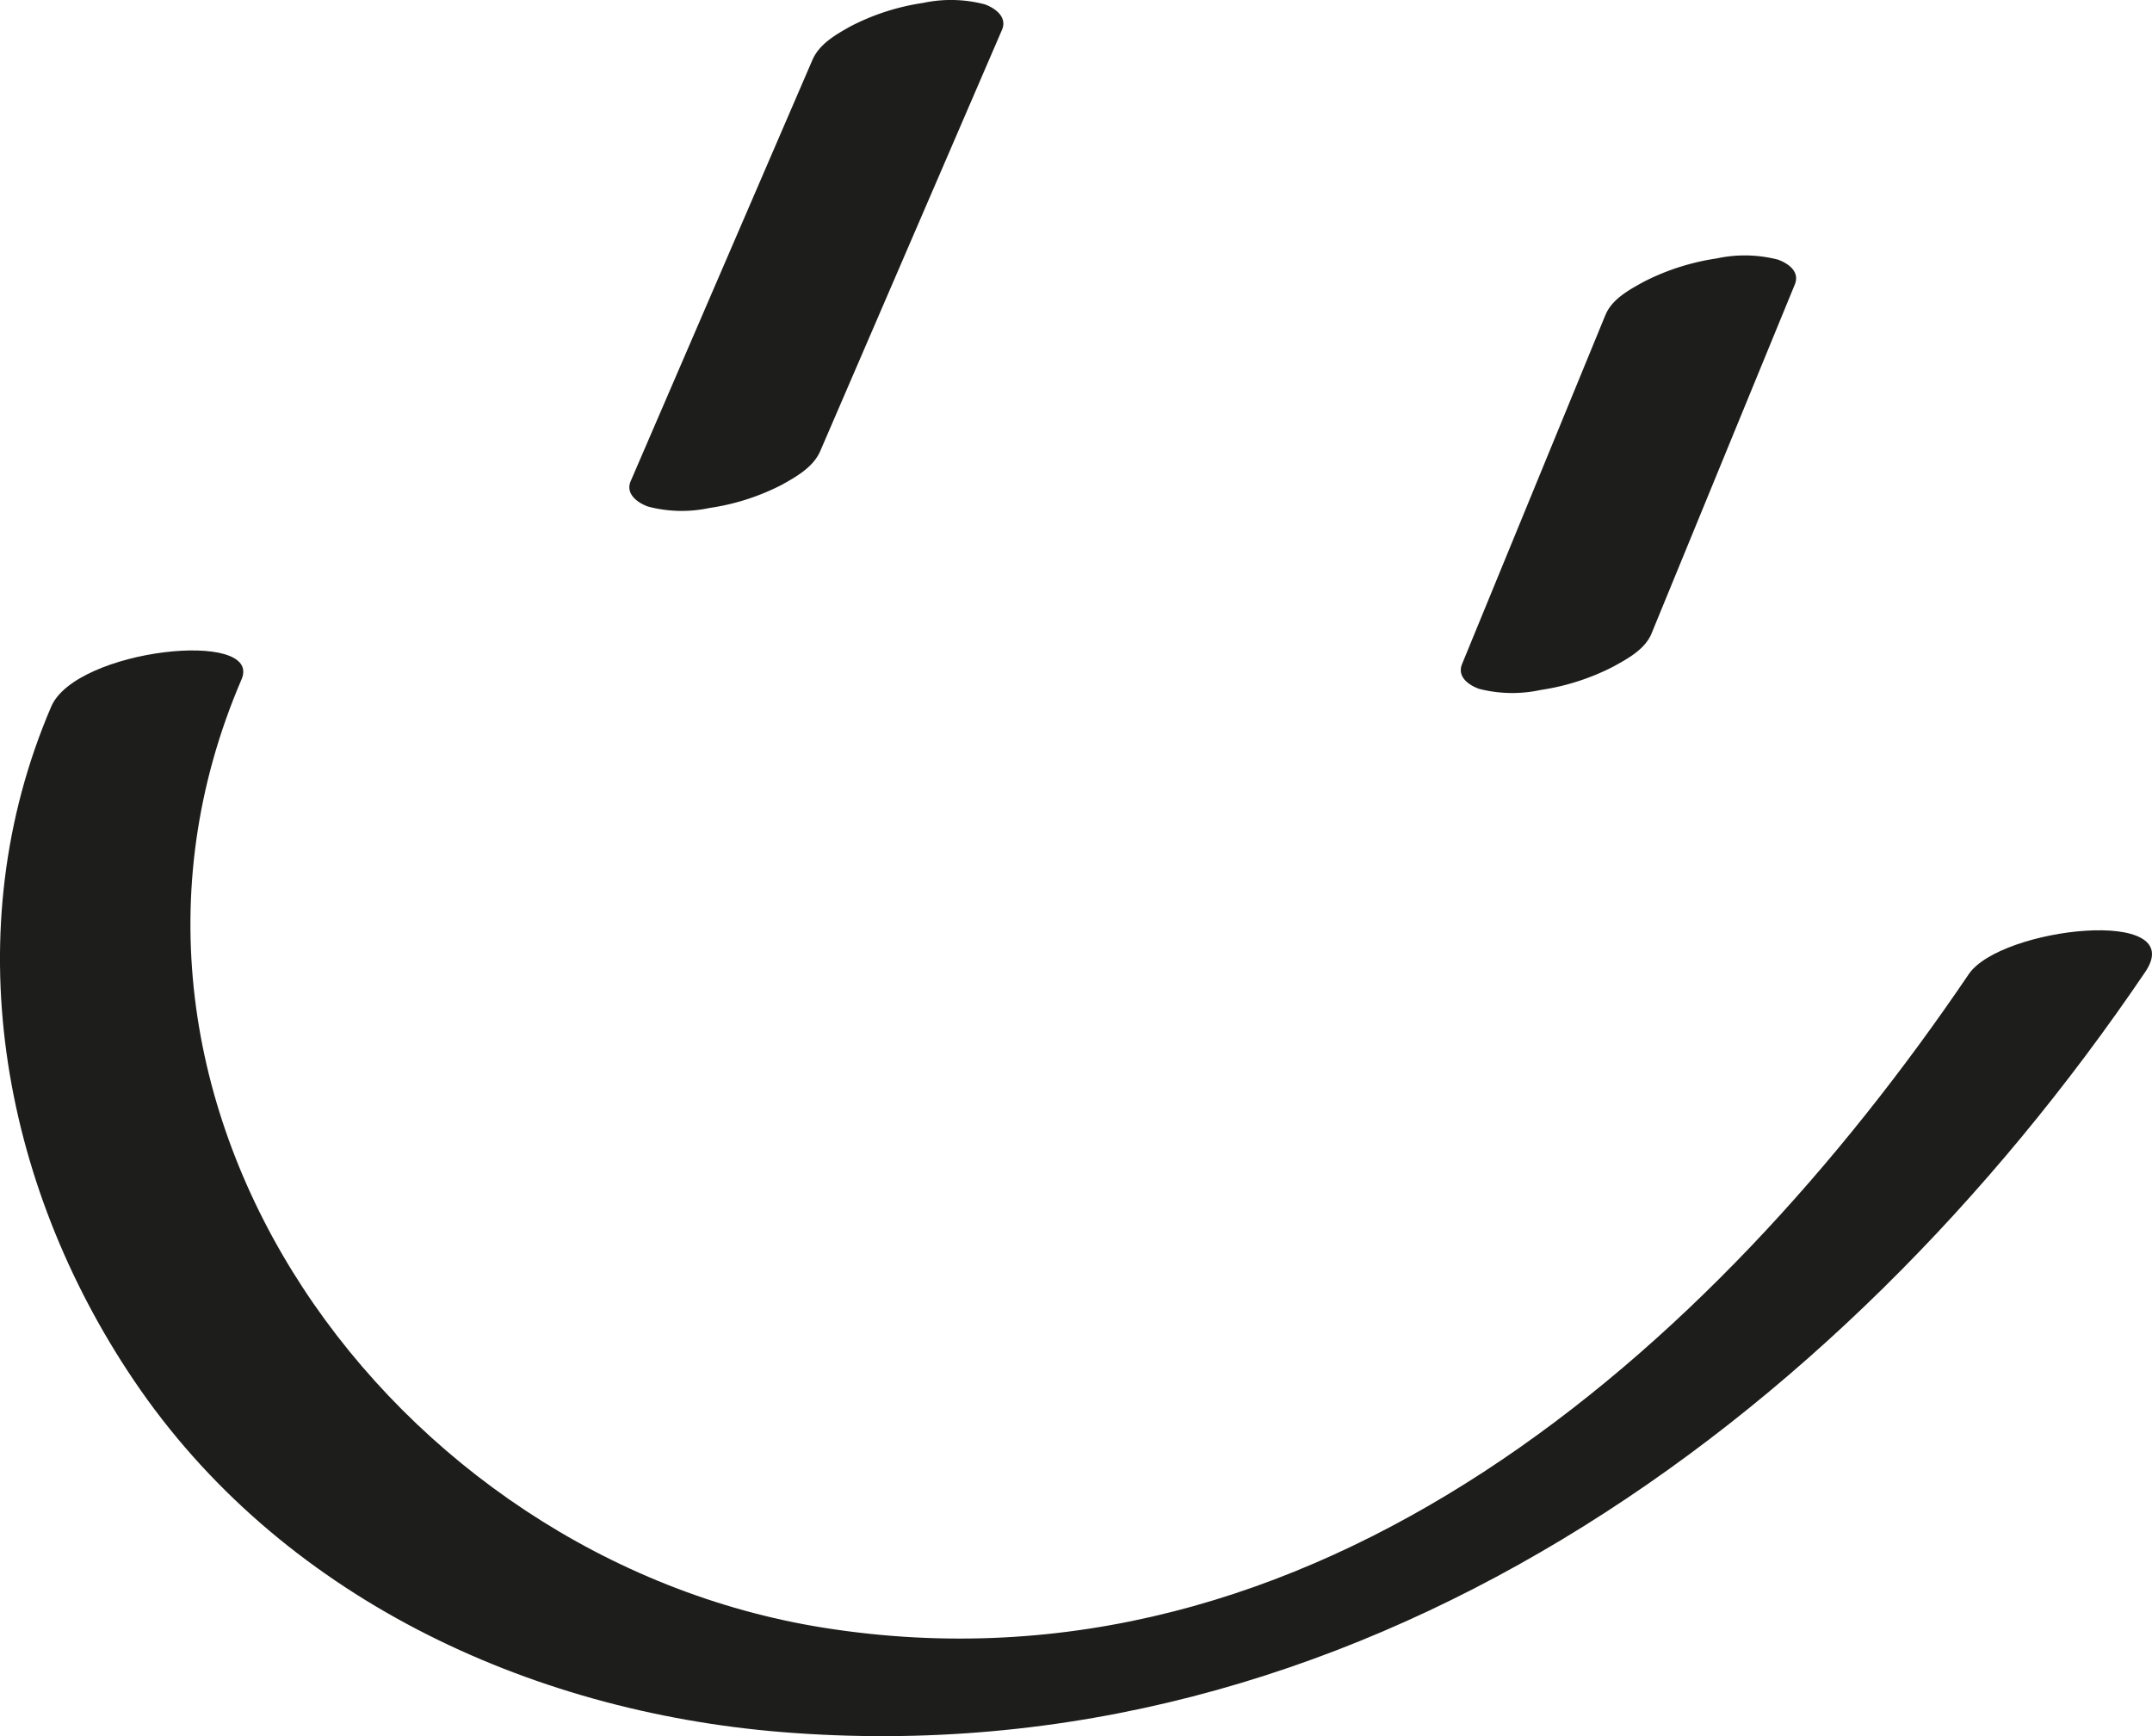 <svg xmlns="http://www.w3.org/2000/svg" width="228.115" height="184.058" viewBox="0 0 228.115 184.058">
  <g id="Grupo_89" data-name="Grupo 89" transform="translate(-207.468 60.499)">
    <g id="Grupo_86" data-name="Grupo 86" transform="translate(207.468 8.458)">
      <path id="Trazado_196" data-name="Trazado 196" d="M212.9-44.689c-10.167,23.668-5.4,50.455,8.761,71.438,15.41,22.836,41.694,35.093,68.669,37.282,60.481,4.915,112-32.548,144.533-80.577,4.734-6.992-15.32-4.755-18.7.224-27.129,40.051-69.487,77.549-121.4,69.291-45.539-7.244-81.1-55.391-61.691-100.539,2.3-5.363-17.536-3.244-20.172,2.881Z" transform="translate(-207.468 50.637)" fill="#1d1d1b"/>
    </g>
    <g id="Grupo_87" data-name="Grupo 87" transform="translate(274.18 -60.499)">
      <path id="Trazado_197" data-name="Trazado 197" d="M236.418-54.151,217.155-9.5c-.594,1.377.748,2.307,1.818,2.7a14.032,14.032,0,0,0,6.531.154,24.334,24.334,0,0,0,7.7-2.475c1.538-.86,3.307-1.86,4.041-3.559l19.263-44.651c.594-1.377-.741-2.314-1.818-2.706a14.124,14.124,0,0,0-6.531-.154,24.347,24.347,0,0,0-7.7,2.482c-1.538.86-3.307,1.86-4.041,3.559Z" transform="translate(-217.009 60.499)" fill="#1d1d1b"/>
    </g>
    <g id="Grupo_88" data-name="Grupo 88" transform="translate(362.315 -33.42)">
      <path id="Trazado_198" data-name="Trazado 198" d="M244.947-50.319l-15.194,37c-.566,1.377.713,2.251,1.8,2.643a14.186,14.186,0,0,0,6.523.119,24.754,24.754,0,0,0,7.7-2.475c1.51-.832,3.363-1.825,4.055-3.51l15.187-37c.566-1.377-.706-2.251-1.8-2.643A14.158,14.158,0,0,0,256.7-56.3,24.794,24.794,0,0,0,249-53.829c-1.51.832-3.363,1.825-4.048,3.51Z" transform="translate(-229.614 56.626)" fill="#1d1d1b"/>
    </g>
  </g>
</svg>
